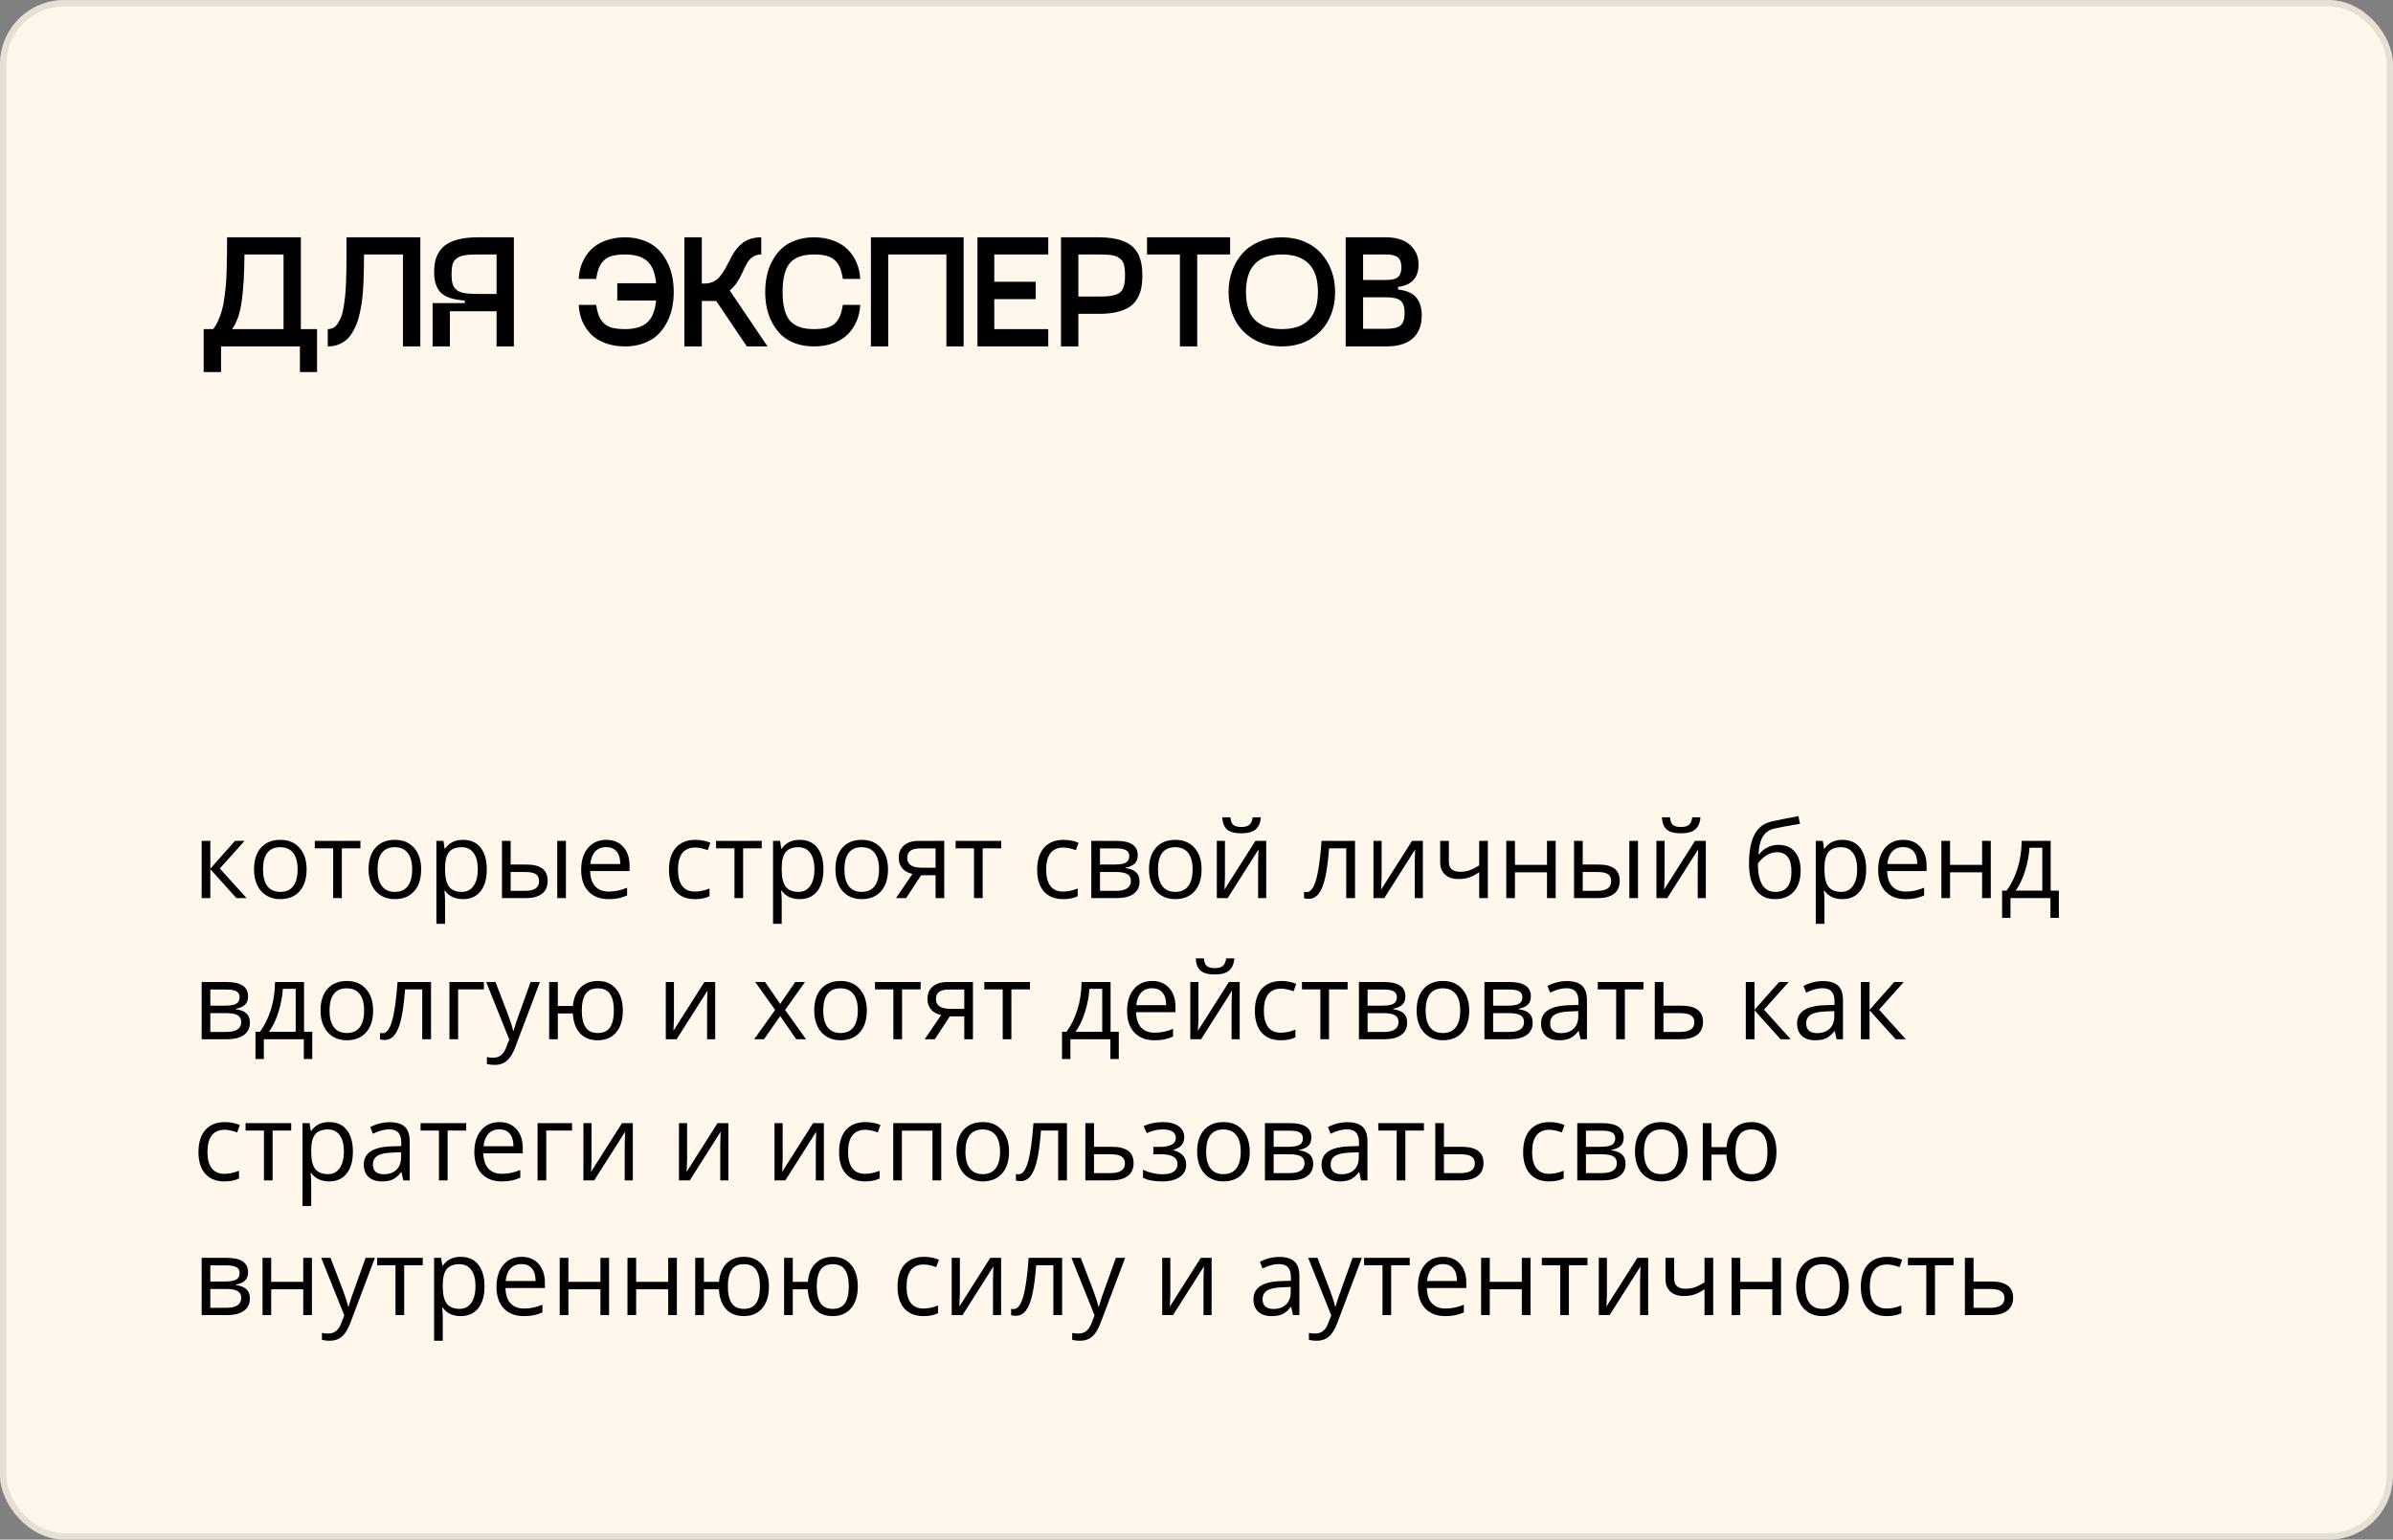 <?xml version="1.0" encoding="UTF-8"?> <svg xmlns="http://www.w3.org/2000/svg" width="373" height="240" viewBox="0 0 373 240" fill="none"><rect x="0" y="0" width="373" height="240" fill="#808080" stroke="none"/><rect width="373" height="240" rx="10" fill="#FFF7EB"></rect><rect x="0.5" y="0.5" width="372" height="239" rx="9.5" stroke="black" stroke-opacity="0.1"></rect><path d="M36.633 131.081H38.114L34.264 135.386L38.431 140H36.852L32.783 135.483V140H31.432V131.081H32.783V135.418L36.633 131.081ZM47.79 135.532C47.79 136.986 47.423 138.123 46.691 138.942C45.959 139.756 44.947 140.163 43.656 140.163C42.858 140.163 42.15 139.976 41.532 139.601C40.913 139.227 40.436 138.69 40.099 137.99C39.763 137.29 39.595 136.471 39.595 135.532C39.595 134.078 39.958 132.947 40.685 132.139C41.412 131.325 42.421 130.918 43.713 130.918C44.96 130.918 45.95 131.333 46.683 132.163C47.421 132.993 47.79 134.116 47.79 135.532ZM40.995 135.532C40.995 136.672 41.222 137.54 41.678 138.136C42.134 138.733 42.804 139.032 43.688 139.032C44.572 139.032 45.242 138.736 45.698 138.145C46.159 137.548 46.39 136.677 46.39 135.532C46.39 134.398 46.159 133.538 45.698 132.952C45.242 132.361 44.567 132.065 43.672 132.065C42.788 132.065 42.12 132.356 41.67 132.936C41.22 133.517 40.995 134.382 40.995 135.532ZM56.18 132.236H53.283V140H51.932V132.236H49.067V131.081H56.18V132.236ZM65.644 135.532C65.644 136.986 65.278 138.123 64.546 138.942C63.813 139.756 62.802 140.163 61.51 140.163C60.713 140.163 60.005 139.976 59.386 139.601C58.768 139.227 58.291 138.69 57.954 137.99C57.618 137.29 57.45 136.471 57.45 135.532C57.45 134.078 57.813 132.947 58.54 132.139C59.267 131.325 60.276 130.918 61.567 130.918C62.815 130.918 63.805 131.333 64.538 132.163C65.276 132.993 65.644 134.116 65.644 135.532ZM58.849 135.532C58.849 136.672 59.077 137.54 59.533 138.136C59.989 138.733 60.659 139.032 61.543 139.032C62.427 139.032 63.097 138.736 63.553 138.145C64.014 137.548 64.245 136.677 64.245 135.532C64.245 134.398 64.014 133.538 63.553 132.952C63.097 132.361 62.422 132.065 61.527 132.065C60.642 132.065 59.975 132.356 59.525 132.936C59.074 133.517 58.849 134.382 58.849 135.532ZM72.171 140.163C71.591 140.163 71.059 140.057 70.576 139.845C70.099 139.628 69.697 139.297 69.372 138.853H69.274C69.339 139.373 69.372 139.867 69.372 140.334V144.004H68.021V131.081H69.12L69.307 132.301H69.372C69.719 131.813 70.123 131.461 70.584 131.243C71.046 131.026 71.574 130.918 72.171 130.918C73.354 130.918 74.265 131.322 74.906 132.131C75.551 132.939 75.874 134.073 75.874 135.532C75.874 136.997 75.546 138.136 74.889 138.95C74.238 139.759 73.332 140.163 72.171 140.163ZM71.976 132.065C71.064 132.065 70.405 132.318 69.998 132.822C69.591 133.327 69.383 134.13 69.372 135.231V135.532C69.372 136.785 69.581 137.683 69.998 138.226C70.416 138.763 71.086 139.032 72.008 139.032C72.779 139.032 73.381 138.72 73.815 138.096C74.255 137.472 74.474 136.612 74.474 135.516C74.474 134.404 74.255 133.552 73.815 132.961C73.381 132.364 72.768 132.065 71.976 132.065ZM79.593 134.767H82.026C83.16 134.767 83.999 134.979 84.541 135.402C85.089 135.82 85.363 136.446 85.363 137.282C85.363 138.177 85.073 138.855 84.492 139.316C83.917 139.772 83.068 140 81.945 140H78.242V131.081H79.593V134.767ZM88.211 140H86.86V131.081H88.211V140ZM79.593 135.931V138.869H81.88C83.312 138.869 84.028 138.367 84.028 137.363C84.028 136.864 83.863 136.501 83.532 136.273C83.201 136.045 82.637 135.931 81.839 135.931H79.593ZM94.852 140.163C93.534 140.163 92.492 139.761 91.727 138.958C90.967 138.155 90.588 137.04 90.588 135.614C90.588 134.176 90.94 133.034 91.645 132.188C92.356 131.341 93.308 130.918 94.502 130.918C95.62 130.918 96.504 131.287 97.155 132.025C97.806 132.757 98.132 133.726 98.132 134.93V135.785H91.987C92.014 136.832 92.278 137.626 92.777 138.169C93.281 138.711 93.989 138.983 94.901 138.983C95.861 138.983 96.81 138.782 97.749 138.381V139.585C97.272 139.791 96.819 139.938 96.39 140.024C95.967 140.117 95.454 140.163 94.852 140.163ZM94.486 132.049C93.769 132.049 93.197 132.282 92.769 132.749C92.345 133.216 92.096 133.861 92.02 134.686H96.683C96.683 133.834 96.493 133.183 96.113 132.733C95.734 132.277 95.191 132.049 94.486 132.049ZM108.337 140.163C107.045 140.163 106.044 139.767 105.334 138.975C104.628 138.177 104.276 137.051 104.276 135.597C104.276 134.105 104.634 132.952 105.35 132.139C106.071 131.325 107.097 130.918 108.426 130.918C108.855 130.918 109.283 130.964 109.712 131.056C110.141 131.149 110.477 131.257 110.721 131.382L110.306 132.529C110.008 132.41 109.682 132.312 109.329 132.236C108.977 132.155 108.665 132.114 108.394 132.114C106.581 132.114 105.675 133.27 105.675 135.581C105.675 136.677 105.895 137.518 106.335 138.104C106.78 138.69 107.436 138.983 108.304 138.983C109.047 138.983 109.81 138.823 110.591 138.503V139.699C109.994 140.008 109.243 140.163 108.337 140.163ZM118.729 132.236H115.832V140H114.481V132.236H111.616V131.081H118.729V132.236ZM124.645 140.163C124.065 140.163 123.533 140.057 123.05 139.845C122.573 139.628 122.171 139.297 121.846 138.853H121.748C121.813 139.373 121.846 139.867 121.846 140.334V144.004H120.495V131.081H121.593L121.781 132.301H121.846C122.193 131.813 122.597 131.461 123.058 131.243C123.519 131.026 124.048 130.918 124.645 130.918C125.828 130.918 126.739 131.322 127.38 132.131C128.025 132.939 128.348 134.073 128.348 135.532C128.348 136.997 128.02 138.136 127.363 138.95C126.712 139.759 125.806 140.163 124.645 140.163ZM124.45 132.065C123.538 132.065 122.879 132.318 122.472 132.822C122.065 133.327 121.857 134.13 121.846 135.231V135.532C121.846 136.785 122.055 137.683 122.472 138.226C122.89 138.763 123.56 139.032 124.482 139.032C125.253 139.032 125.855 138.72 126.289 138.096C126.729 137.472 126.948 136.612 126.948 135.516C126.948 134.404 126.729 133.552 126.289 132.961C125.855 132.364 125.242 132.065 124.45 132.065ZM138.415 135.532C138.415 136.986 138.048 138.123 137.316 138.942C136.584 139.756 135.572 140.163 134.281 140.163C133.483 140.163 132.775 139.976 132.157 139.601C131.538 139.227 131.061 138.69 130.724 137.99C130.388 137.29 130.22 136.471 130.22 135.532C130.22 134.078 130.583 132.947 131.31 132.139C132.037 131.325 133.046 130.918 134.338 130.918C135.585 130.918 136.576 131.333 137.308 132.163C138.046 132.993 138.415 134.116 138.415 135.532ZM131.619 135.532C131.619 136.672 131.847 137.54 132.303 138.136C132.759 138.733 133.429 139.032 134.313 139.032C135.197 139.032 135.868 138.736 136.323 138.145C136.784 137.548 137.015 136.677 137.015 135.532C137.015 134.398 136.784 133.538 136.323 132.952C135.868 132.361 135.192 132.065 134.297 132.065C133.413 132.065 132.745 132.356 132.295 132.936C131.845 133.517 131.619 134.382 131.619 135.532ZM141.239 140H139.66L142.223 136.232C141.534 136.08 141.005 135.787 140.636 135.353C140.273 134.914 140.091 134.363 140.091 133.701C140.091 132.887 140.365 132.247 140.913 131.781C141.461 131.314 142.226 131.081 143.208 131.081H147.179V140H145.828V136.436H143.574L141.239 140ZM141.41 133.717C141.41 134.748 142.158 135.264 143.656 135.264H145.828V132.253H143.379C142.066 132.253 141.41 132.741 141.41 133.717ZM156.066 132.236H153.169V140H151.818V132.236H148.953V131.081H156.066V132.236ZM165.726 140.163C164.435 140.163 163.434 139.767 162.723 138.975C162.018 138.177 161.665 137.051 161.665 135.597C161.665 134.105 162.023 132.952 162.739 132.139C163.461 131.325 164.486 130.918 165.815 130.918C166.244 130.918 166.673 130.964 167.101 131.056C167.53 131.149 167.866 131.257 168.11 131.382L167.695 132.529C167.397 132.41 167.071 132.312 166.719 132.236C166.366 132.155 166.054 132.114 165.783 132.114C163.971 132.114 163.065 133.27 163.065 135.581C163.065 136.677 163.284 137.518 163.724 138.104C164.169 138.69 164.825 138.983 165.693 138.983C166.437 138.983 167.199 138.823 167.98 138.503V139.699C167.383 140.008 166.632 140.163 165.726 140.163ZM177.339 133.319C177.339 133.899 177.171 134.341 176.834 134.645C176.503 134.944 176.037 135.144 175.435 135.247V135.321C176.194 135.424 176.748 135.646 177.095 135.988C177.447 136.33 177.624 136.802 177.624 137.404C177.624 138.234 177.317 138.874 176.704 139.325C176.096 139.775 175.207 140 174.035 140H170.104V131.081H174.019C176.232 131.081 177.339 131.827 177.339 133.319ZM176.273 137.314C176.273 136.832 176.088 136.482 175.719 136.265C175.356 136.042 174.751 135.931 173.905 135.931H171.455V138.869H173.937C175.494 138.869 176.273 138.351 176.273 137.314ZM176.021 133.449C176.021 133.015 175.852 132.708 175.516 132.529C175.185 132.345 174.68 132.253 174.002 132.253H171.455V134.767H173.742C174.577 134.767 175.166 134.664 175.508 134.458C175.85 134.252 176.021 133.915 176.021 133.449ZM187.292 135.532C187.292 136.986 186.925 138.123 186.193 138.942C185.461 139.756 184.449 140.163 183.158 140.163C182.36 140.163 181.652 139.976 181.034 139.601C180.415 139.227 179.938 138.69 179.601 137.99C179.265 137.29 179.097 136.471 179.097 135.532C179.097 134.078 179.46 132.947 180.187 132.139C180.914 131.325 181.923 130.918 183.215 130.918C184.462 130.918 185.452 131.333 186.185 132.163C186.923 132.993 187.292 134.116 187.292 135.532ZM180.496 135.532C180.496 136.672 180.724 137.54 181.18 138.136C181.636 138.733 182.306 139.032 183.19 139.032C184.074 139.032 184.744 138.736 185.2 138.145C185.661 137.548 185.892 136.677 185.892 135.532C185.892 134.398 185.661 133.538 185.2 132.952C184.744 132.361 184.069 132.065 183.174 132.065C182.289 132.065 181.622 132.356 181.172 132.936C180.722 133.517 180.496 134.382 180.496 135.532ZM190.937 131.081V136.737L190.881 138.218L190.856 138.682L195.682 131.081H197.367V140H196.105V134.548L196.13 133.473L196.17 132.415L191.353 140H189.668V131.081H190.937ZM193.485 129.901C192.481 129.901 191.749 129.708 191.287 129.323C190.826 128.932 190.569 128.292 190.514 127.402H191.784C191.833 127.967 191.979 128.36 192.223 128.582C192.473 128.805 192.904 128.916 193.517 128.916C194.076 128.916 194.488 128.797 194.754 128.558C195.025 128.319 195.191 127.934 195.251 127.402H196.528C196.463 128.26 196.189 128.892 195.706 129.299C195.224 129.7 194.483 129.901 193.485 129.901ZM211.209 140H209.842V132.236H207.165C207.018 134.168 206.815 135.7 206.554 136.834C206.294 137.968 205.955 138.798 205.537 139.325C205.125 139.851 204.599 140.114 203.958 140.114C203.665 140.114 203.432 140.081 203.258 140.016V139.015C203.378 139.048 203.513 139.064 203.665 139.064C204.289 139.064 204.786 138.405 205.155 137.087C205.524 135.768 205.803 133.766 205.993 131.081H211.209V140ZM215.352 131.081V136.737L215.295 138.218L215.27 138.682L220.096 131.081H221.781V140H220.519V134.548L220.544 133.473L220.584 132.415L215.767 140H214.082V131.081H215.352ZM225.833 131.081V134.336C225.833 135.378 226.427 135.898 227.616 135.898C228.109 135.898 228.581 135.822 229.032 135.671C229.482 135.519 229.992 135.261 230.562 134.897V131.081H231.912V140H230.562V135.964C229.992 136.354 229.463 136.631 228.975 136.794C228.492 136.951 227.944 137.03 227.331 137.03C226.441 137.03 225.744 136.796 225.239 136.33C224.735 135.863 224.482 135.231 224.482 134.434V131.081H225.833ZM236.136 131.081V134.816H241.133V131.081H242.484V140H241.133V135.98H236.136V140H234.785V131.081H236.136ZM246.699 134.767H249.132C250.266 134.767 251.105 134.979 251.647 135.402C252.195 135.82 252.469 136.446 252.469 137.282C252.469 138.177 252.179 138.855 251.598 139.316C251.023 139.772 250.174 140 249.051 140H245.348V131.081H246.699V134.767ZM255.317 140H253.966V131.081H255.317V140ZM246.699 135.931V138.869H248.986C250.418 138.869 251.134 138.367 251.134 137.363C251.134 136.864 250.969 136.501 250.638 136.273C250.307 136.045 249.743 135.931 248.945 135.931H246.699ZM259.46 131.081V136.737L259.403 138.218L259.378 138.682L264.204 131.081H265.889V140H264.627V134.548L264.652 133.473L264.692 132.415L259.875 140H258.19V131.081H259.46ZM262.007 129.901C261.003 129.901 260.271 129.708 259.81 129.323C259.348 128.932 259.091 128.292 259.036 127.402H260.306C260.355 127.967 260.501 128.36 260.745 128.582C260.995 128.805 261.426 128.916 262.039 128.916C262.598 128.916 263.011 128.797 263.276 128.558C263.548 128.319 263.713 127.934 263.773 127.402H265.05C264.985 128.26 264.711 128.892 264.229 129.299C263.746 129.7 263.005 129.901 262.007 129.901ZM272.619 134.653C272.619 132.7 272.906 131.178 273.481 130.088C274.057 128.992 274.968 128.308 276.216 128.037C277.767 127.706 279.135 127.438 280.317 127.231L280.57 128.42C278.687 128.734 277.342 128.984 276.533 129.168C275.747 129.347 275.155 129.771 274.759 130.438C274.368 131.105 274.154 132.014 274.116 133.164H274.214C274.55 132.708 274.984 132.35 275.516 132.09C276.048 131.829 276.604 131.699 277.184 131.699C278.28 131.699 279.135 132.055 279.748 132.765C280.361 133.476 280.667 134.461 280.667 135.719C280.667 137.114 280.312 138.204 279.601 138.991C278.891 139.772 277.9 140.163 276.631 140.163C275.378 140.163 274.396 139.683 273.685 138.722C272.974 137.762 272.619 136.406 272.619 134.653ZM276.753 139.032C278.408 139.032 279.235 137.976 279.235 135.866C279.235 133.853 278.484 132.847 276.981 132.847C276.568 132.847 276.17 132.933 275.784 133.107C275.405 133.275 275.055 133.5 274.735 133.783C274.42 134.065 274.176 134.355 274.002 134.653C274.002 136.08 274.227 137.168 274.678 137.917C275.128 138.66 275.82 139.032 276.753 139.032ZM287.178 140.163C286.597 140.163 286.066 140.057 285.583 139.845C285.105 139.628 284.704 139.297 284.378 138.853H284.281C284.346 139.373 284.378 139.867 284.378 140.334V144.004H283.027V131.081H284.126L284.313 132.301H284.378C284.725 131.813 285.13 131.461 285.591 131.243C286.052 131.026 286.581 130.918 287.178 130.918C288.36 130.918 289.272 131.322 289.912 132.131C290.558 132.939 290.881 134.073 290.881 135.532C290.881 136.997 290.552 138.136 289.896 138.95C289.245 139.759 288.339 140.163 287.178 140.163ZM286.982 132.065C286.071 132.065 285.412 132.318 285.005 132.822C284.598 133.327 284.389 134.13 284.378 135.231V135.532C284.378 136.785 284.587 137.683 285.005 138.226C285.423 138.763 286.093 139.032 287.015 139.032C287.785 139.032 288.388 138.72 288.822 138.096C289.261 137.472 289.481 136.612 289.481 135.516C289.481 134.404 289.261 133.552 288.822 132.961C288.388 132.364 287.775 132.065 286.982 132.065ZM297.017 140.163C295.698 140.163 294.657 139.761 293.892 138.958C293.132 138.155 292.752 137.04 292.752 135.614C292.752 134.176 293.105 133.034 293.81 132.188C294.521 131.341 295.473 130.918 296.667 130.918C297.784 130.918 298.669 131.287 299.32 132.025C299.971 132.757 300.296 133.726 300.296 134.93V135.785H294.152C294.179 136.832 294.442 137.626 294.941 138.169C295.446 138.711 296.154 138.983 297.065 138.983C298.026 138.983 298.975 138.782 299.914 138.381V139.585C299.436 139.791 298.983 139.938 298.555 140.024C298.132 140.117 297.619 140.163 297.017 140.163ZM296.65 132.049C295.934 132.049 295.362 132.282 294.933 132.749C294.51 133.216 294.261 133.861 294.185 134.686H298.848C298.848 133.834 298.658 133.183 298.278 132.733C297.898 132.277 297.356 132.049 296.65 132.049ZM303.958 131.081V134.816H308.955V131.081H310.306V140H308.955V135.98H303.958V140H302.607V131.081H303.958ZM320.918 143.084H319.608V140H313.374V143.084H312.072V138.836H312.772C313.499 137.849 314.068 136.691 314.481 135.361C314.893 134.032 315.107 132.605 315.124 131.081H319.64V138.836H320.918V143.084ZM318.338 138.836V132.147H316.336C316.266 133.351 316.032 134.572 315.636 135.809C315.246 137.04 314.757 138.05 314.172 138.836H318.338ZM38.667 155.319C38.667 155.899 38.499 156.341 38.162 156.645C37.831 156.944 37.365 157.144 36.763 157.247V157.321C37.522 157.424 38.076 157.646 38.423 157.988C38.776 158.33 38.952 158.802 38.952 159.404C38.952 160.234 38.645 160.874 38.032 161.325C37.425 161.775 36.535 162 35.363 162H31.432V153.081H35.347C37.56 153.081 38.667 153.827 38.667 155.319ZM37.601 159.314C37.601 158.832 37.416 158.482 37.047 158.265C36.684 158.042 36.079 157.931 35.233 157.931H32.783V160.869H35.265C36.822 160.869 37.601 160.351 37.601 159.314ZM37.349 155.449C37.349 155.015 37.18 154.708 36.844 154.529C36.513 154.345 36.009 154.253 35.33 154.253H32.783V156.767H35.07C35.906 156.767 36.494 156.664 36.836 156.458C37.178 156.252 37.349 155.915 37.349 155.449ZM48.669 165.084H47.358V162H41.125V165.084H39.823V160.836H40.523C41.249 159.849 41.819 158.691 42.231 157.361C42.644 156.032 42.858 154.605 42.874 153.081H47.391V160.836H48.669V165.084ZM46.089 160.836V154.147H44.087C44.016 155.351 43.783 156.572 43.387 157.809C42.996 159.04 42.508 160.05 41.922 160.836H46.089ZM58.158 157.532C58.158 158.986 57.791 160.123 57.059 160.942C56.327 161.756 55.315 162.163 54.023 162.163C53.226 162.163 52.518 161.976 51.899 161.601C51.281 161.227 50.803 160.69 50.467 159.99C50.131 159.29 49.963 158.471 49.963 157.532C49.963 156.078 50.326 154.947 51.053 154.139C51.78 153.325 52.789 152.918 54.08 152.918C55.328 152.918 56.318 153.333 57.051 154.163C57.789 154.993 58.158 156.116 58.158 157.532ZM51.362 157.532C51.362 158.672 51.59 159.54 52.046 160.136C52.502 160.733 53.172 161.032 54.056 161.032C54.94 161.032 55.61 160.736 56.066 160.145C56.527 159.548 56.758 158.677 56.758 157.532C56.758 156.398 56.527 155.538 56.066 154.952C55.61 154.361 54.935 154.065 54.04 154.065C53.155 154.065 52.488 154.356 52.038 154.936C51.587 155.517 51.362 156.382 51.362 157.532ZM67.183 162H65.815V154.236H63.138C62.992 156.168 62.788 157.7 62.528 158.834C62.267 159.968 61.928 160.798 61.51 161.325C61.098 161.851 60.572 162.114 59.932 162.114C59.639 162.114 59.405 162.081 59.232 162.016V161.015C59.351 161.048 59.487 161.064 59.639 161.064C60.263 161.064 60.759 160.405 61.128 159.087C61.497 157.768 61.776 155.766 61.966 153.081H67.183V162ZM75.426 154.236H71.406V162H70.055V153.081H75.426V154.236ZM75.784 153.081H77.233L79.186 158.167C79.615 159.328 79.881 160.166 79.984 160.682H80.049C80.119 160.405 80.266 159.933 80.488 159.266C80.716 158.593 81.454 156.531 82.702 153.081H84.15L80.317 163.237C79.938 164.241 79.493 164.951 78.983 165.369C78.478 165.792 77.857 166.004 77.119 166.004C76.707 166.004 76.3 165.958 75.898 165.866V164.783C76.197 164.848 76.531 164.881 76.899 164.881C77.827 164.881 78.489 164.36 78.885 163.318L79.382 162.049L75.784 153.081ZM97.082 157.532C97.082 158.992 96.732 160.128 96.032 160.942C95.338 161.756 94.383 162.163 93.167 162.163C92.012 162.163 91.095 161.802 90.417 161.08C89.739 160.353 89.361 159.32 89.285 157.98H86.95V162H85.599V153.081H86.95V156.816H89.302C89.41 155.579 89.806 154.622 90.49 153.943C91.174 153.26 92.077 152.918 93.2 152.918C94.393 152.918 95.338 153.333 96.032 154.163C96.732 154.988 97.082 156.111 97.082 157.532ZM90.685 157.532C90.685 158.677 90.883 159.548 91.279 160.145C91.675 160.736 92.31 161.032 93.184 161.032C94.041 161.032 94.67 160.744 95.072 160.169C95.478 159.588 95.682 158.71 95.682 157.532C95.682 156.393 95.484 155.53 95.088 154.944C94.692 154.358 94.057 154.065 93.184 154.065C92.31 154.065 91.675 154.358 91.279 154.944C90.883 155.53 90.685 156.393 90.685 157.532ZM105.049 153.081V158.737L104.992 160.218L104.967 160.682L109.793 153.081H111.478V162H110.216V156.548L110.241 155.473L110.282 154.415L105.464 162H103.779V153.081H105.049ZM120.82 157.435L117.72 153.081H119.258L121.61 156.499L123.953 153.081H125.475L122.375 157.435L125.638 162H124.108L121.61 158.387L119.087 162H117.557L120.82 157.435ZM135.111 157.532C135.111 158.986 134.744 160.123 134.012 160.942C133.28 161.756 132.268 162.163 130.977 162.163C130.179 162.163 129.471 161.976 128.853 161.601C128.234 161.227 127.757 160.69 127.42 159.99C127.084 159.29 126.916 158.471 126.916 157.532C126.916 156.078 127.279 154.947 128.006 154.139C128.733 153.325 129.742 152.918 131.034 152.918C132.281 152.918 133.271 153.333 134.004 154.163C134.742 154.993 135.111 156.116 135.111 157.532ZM128.315 157.532C128.315 158.672 128.543 159.54 128.999 160.136C129.455 160.733 130.125 161.032 131.009 161.032C131.893 161.032 132.563 160.736 133.019 160.145C133.48 159.548 133.711 158.677 133.711 157.532C133.711 156.398 133.48 155.538 133.019 154.952C132.563 154.361 131.888 154.065 130.993 154.065C130.109 154.065 129.441 154.356 128.991 154.936C128.541 155.517 128.315 156.382 128.315 157.532ZM143.501 154.236H140.604V162H139.253V154.236H136.388V153.081H143.501V154.236ZM145.715 162H144.136L146.699 158.232C146.01 158.08 145.481 157.787 145.112 157.353C144.749 156.914 144.567 156.363 144.567 155.701C144.567 154.887 144.841 154.247 145.389 153.781C145.937 153.314 146.702 153.081 147.684 153.081H151.655V162H150.304V158.436H148.05L145.715 162ZM145.885 155.717C145.885 156.748 146.634 157.264 148.132 157.264H150.304V154.253H147.855C146.542 154.253 145.885 154.741 145.885 155.717ZM160.542 154.236H157.645V162H156.294V154.236H153.429V153.081H160.542V154.236ZM174.385 165.084H173.075V162H166.841V165.084H165.539V160.836H166.239C166.966 159.849 167.535 158.691 167.948 157.361C168.36 156.032 168.574 154.605 168.59 153.081H173.107V160.836H174.385V165.084ZM171.805 160.836V154.147H169.803C169.733 155.351 169.499 156.572 169.103 157.809C168.713 159.04 168.224 160.05 167.638 160.836H171.805ZM179.943 162.163C178.625 162.163 177.583 161.761 176.818 160.958C176.058 160.155 175.679 159.04 175.679 157.614C175.679 156.176 176.031 155.034 176.737 154.188C177.447 153.341 178.4 152.918 179.593 152.918C180.711 152.918 181.595 153.287 182.246 154.025C182.897 154.757 183.223 155.726 183.223 156.93V157.785H177.078C177.106 158.832 177.369 159.626 177.868 160.169C178.372 160.711 179.08 160.983 179.992 160.983C180.952 160.983 181.902 160.782 182.84 160.381V161.585C182.363 161.791 181.91 161.938 181.481 162.024C181.058 162.117 180.545 162.163 179.943 162.163ZM179.577 154.049C178.861 154.049 178.288 154.282 177.86 154.749C177.437 155.216 177.187 155.861 177.111 156.686H181.774C181.774 155.834 181.584 155.183 181.204 154.733C180.825 154.277 180.282 154.049 179.577 154.049ZM186.803 153.081V158.737L186.746 160.218L186.722 160.682L191.548 153.081H193.232V162H191.971V156.548L191.995 155.473L192.036 154.415L187.218 162H185.534V153.081H186.803ZM189.351 151.901C188.347 151.901 187.614 151.708 187.153 151.323C186.692 150.932 186.434 150.292 186.38 149.402H187.65C187.699 149.967 187.845 150.36 188.089 150.582C188.339 150.805 188.77 150.916 189.383 150.916C189.942 150.916 190.354 150.797 190.62 150.558C190.891 150.319 191.057 149.934 191.117 149.402H192.394C192.329 150.26 192.055 150.892 191.572 151.299C191.089 151.7 190.349 151.901 189.351 151.901ZM199.661 162.163C198.37 162.163 197.369 161.767 196.659 160.975C195.953 160.177 195.601 159.051 195.601 157.597C195.601 156.105 195.959 154.952 196.675 154.139C197.396 153.325 198.422 152.918 199.751 152.918C200.18 152.918 200.608 152.964 201.037 153.056C201.465 153.149 201.802 153.257 202.046 153.382L201.631 154.529C201.332 154.41 201.007 154.312 200.654 154.236C200.302 154.155 199.99 154.114 199.718 154.114C197.906 154.114 197 155.27 197 157.581C197 158.677 197.22 159.518 197.659 160.104C198.104 160.69 198.761 160.983 199.629 160.983C200.372 160.983 201.134 160.823 201.916 160.503V161.699C201.319 162.008 200.567 162.163 199.661 162.163ZM210.054 154.236H207.157V162H205.806V154.236H202.941V153.081H210.054V154.236ZM219.054 155.319C219.054 155.899 218.886 156.341 218.55 156.645C218.219 156.944 217.752 157.144 217.15 157.247V157.321C217.91 157.424 218.463 157.646 218.81 157.988C219.163 158.33 219.339 158.802 219.339 159.404C219.339 160.234 219.033 160.874 218.42 161.325C217.812 161.775 216.922 162 215.75 162H211.82V153.081H215.734C217.948 153.081 219.054 153.827 219.054 155.319ZM217.988 159.314C217.988 158.832 217.804 158.482 217.435 158.265C217.071 158.042 216.466 157.931 215.62 157.931H213.171V160.869H215.653C217.21 160.869 217.988 160.351 217.988 159.314ZM217.736 155.449C217.736 155.015 217.568 154.708 217.231 154.529C216.9 154.345 216.396 154.253 215.718 154.253H213.171V156.767H215.457C216.293 156.767 216.881 156.664 217.223 156.458C217.565 156.252 217.736 155.915 217.736 155.449ZM229.007 157.532C229.007 158.986 228.641 160.123 227.909 160.942C227.176 161.756 226.164 162.163 224.873 162.163C224.076 162.163 223.368 161.976 222.749 161.601C222.131 161.227 221.653 160.69 221.317 159.99C220.98 159.29 220.812 158.471 220.812 157.532C220.812 156.078 221.176 154.947 221.903 154.139C222.63 153.325 223.639 152.918 224.93 152.918C226.178 152.918 227.168 153.333 227.9 154.163C228.638 154.993 229.007 156.116 229.007 157.532ZM222.212 157.532C222.212 158.672 222.44 159.54 222.896 160.136C223.351 160.733 224.021 161.032 224.906 161.032C225.79 161.032 226.46 160.736 226.916 160.145C227.377 159.548 227.607 158.677 227.607 157.532C227.607 156.398 227.377 155.538 226.916 154.952C226.46 154.361 225.784 154.065 224.889 154.065C224.005 154.065 223.338 154.356 222.887 154.936C222.437 155.517 222.212 156.382 222.212 157.532ZM238.618 155.319C238.618 155.899 238.45 156.341 238.114 156.645C237.783 156.944 237.316 157.144 236.714 157.247V157.321C237.473 157.424 238.027 157.646 238.374 157.988C238.727 158.33 238.903 158.802 238.903 159.404C238.903 160.234 238.596 160.874 237.983 161.325C237.376 161.775 236.486 162 235.314 162H231.383V153.081H235.298C237.511 153.081 238.618 153.827 238.618 155.319ZM237.552 159.314C237.552 158.832 237.368 158.482 236.999 158.265C236.635 158.042 236.03 157.931 235.184 157.931H232.734V160.869H235.216C236.774 160.869 237.552 160.351 237.552 159.314ZM237.3 155.449C237.3 155.015 237.132 154.708 236.795 154.529C236.464 154.345 235.96 154.253 235.282 154.253H232.734V156.767H235.021C235.857 156.767 236.445 156.664 236.787 156.458C237.129 156.252 237.3 155.915 237.3 155.449ZM246.357 162L246.089 160.73H246.024C245.579 161.289 245.134 161.669 244.689 161.87C244.25 162.065 243.699 162.163 243.037 162.163C242.153 162.163 241.458 161.935 240.954 161.479C240.455 161.023 240.205 160.375 240.205 159.534C240.205 157.733 241.645 156.789 244.526 156.702L246.04 156.653V156.1C246.04 155.4 245.888 154.885 245.584 154.554C245.286 154.217 244.806 154.049 244.144 154.049C243.401 154.049 242.56 154.277 241.621 154.733L241.206 153.699C241.645 153.461 242.126 153.273 242.646 153.138C243.173 153.002 243.699 152.934 244.225 152.934C245.289 152.934 246.075 153.17 246.585 153.642C247.101 154.114 247.358 154.871 247.358 155.913V162H246.357ZM243.306 161.048C244.147 161.048 244.806 160.817 245.283 160.356C245.766 159.895 246.007 159.249 246.007 158.419V157.614L244.657 157.671C243.582 157.709 242.807 157.877 242.329 158.175C241.857 158.468 241.621 158.927 241.621 159.55C241.621 160.039 241.768 160.41 242.061 160.665C242.359 160.92 242.774 161.048 243.306 161.048ZM256.164 154.236H253.267V162H251.916V154.236H249.051V153.081H256.164V154.236ZM259.281 156.767H262.031C264.31 156.767 265.449 157.605 265.449 159.282C265.449 160.161 265.151 160.834 264.554 161.3C263.963 161.767 263.095 162 261.95 162H257.93V153.081H259.281V156.767ZM259.281 157.931V160.869H261.885C262.601 160.869 263.149 160.744 263.529 160.494C263.908 160.245 264.098 159.868 264.098 159.363C264.098 158.87 263.922 158.509 263.569 158.281C263.222 158.048 262.647 157.931 261.844 157.931H259.281ZM277.323 153.081H278.804L274.954 157.386L279.121 162H277.542L273.473 157.483V162H272.122V153.081H273.473V157.418L277.323 153.081ZM286.266 162L285.998 160.73H285.933C285.488 161.289 285.043 161.669 284.598 161.87C284.159 162.065 283.608 162.163 282.946 162.163C282.062 162.163 281.367 161.935 280.863 161.479C280.363 161.023 280.114 160.375 280.114 159.534C280.114 157.733 281.554 156.789 284.435 156.702L285.949 156.653V156.1C285.949 155.4 285.797 154.885 285.493 154.554C285.195 154.217 284.715 154.049 284.053 154.049C283.309 154.049 282.469 154.277 281.53 154.733L281.115 153.699C281.554 153.461 282.035 153.273 282.555 153.138C283.082 153.002 283.608 152.934 284.134 152.934C285.197 152.934 285.984 153.17 286.494 153.642C287.01 154.114 287.267 154.871 287.267 155.913V162H286.266ZM283.215 161.048C284.055 161.048 284.715 160.817 285.192 160.356C285.675 159.895 285.916 159.249 285.916 158.419V157.614L284.565 157.671C283.491 157.709 282.715 157.877 282.238 158.175C281.766 158.468 281.53 158.927 281.53 159.55C281.53 160.039 281.676 160.41 281.969 160.665C282.268 160.92 282.683 161.048 283.215 161.048ZM295.259 153.081H296.74L292.891 157.386L297.057 162H295.478L291.409 157.483V162H290.059V153.081H291.409V157.418L295.259 153.081ZM34.997 184.163C33.706 184.163 32.705 183.767 31.994 182.975C31.288 182.177 30.936 181.051 30.936 179.597C30.936 178.105 31.294 176.952 32.01 176.139C32.732 175.325 33.757 174.918 35.086 174.918C35.515 174.918 35.944 174.964 36.372 175.056C36.801 175.149 37.137 175.257 37.381 175.382L36.966 176.529C36.668 176.41 36.342 176.312 35.99 176.236C35.637 176.155 35.325 176.114 35.054 176.114C33.242 176.114 32.336 177.27 32.336 179.581C32.336 180.677 32.555 181.518 32.995 182.104C33.44 182.69 34.096 182.983 34.964 182.983C35.708 182.983 36.47 182.823 37.251 182.503V183.699C36.654 184.008 35.903 184.163 34.997 184.163ZM45.389 176.236H42.492V184H41.141V176.236H38.276V175.081H45.389V176.236ZM51.305 184.163C50.725 184.163 50.193 184.057 49.71 183.845C49.233 183.628 48.831 183.297 48.506 182.853H48.408C48.473 183.373 48.506 183.867 48.506 184.334V188.004H47.155V175.081H48.254L48.441 176.301H48.506C48.853 175.813 49.257 175.461 49.718 175.243C50.18 175.026 50.709 174.918 51.305 174.918C52.488 174.918 53.4 175.322 54.04 176.131C54.685 176.939 55.008 178.073 55.008 179.532C55.008 180.997 54.68 182.136 54.023 182.95C53.372 183.759 52.466 184.163 51.305 184.163ZM51.11 176.065C50.199 176.065 49.539 176.318 49.133 176.822C48.726 177.327 48.517 178.13 48.506 179.231V179.532C48.506 180.785 48.715 181.683 49.133 182.226C49.55 182.763 50.22 183.032 51.143 183.032C51.913 183.032 52.515 182.72 52.949 182.096C53.389 181.472 53.608 180.612 53.608 179.516C53.608 178.404 53.389 177.552 52.949 176.961C52.515 176.364 51.902 176.065 51.11 176.065ZM62.861 184L62.593 182.73H62.528C62.083 183.289 61.638 183.669 61.193 183.87C60.754 184.065 60.203 184.163 59.541 184.163C58.657 184.163 57.962 183.935 57.458 183.479C56.959 183.023 56.709 182.375 56.709 181.534C56.709 179.733 58.149 178.789 61.03 178.702L62.544 178.653V178.1C62.544 177.4 62.392 176.885 62.088 176.554C61.79 176.217 61.31 176.049 60.648 176.049C59.904 176.049 59.064 176.277 58.125 176.733L57.71 175.699C58.149 175.461 58.63 175.273 59.15 175.138C59.677 175.002 60.203 174.934 60.729 174.934C61.792 174.934 62.579 175.17 63.089 175.642C63.605 176.114 63.862 176.871 63.862 177.913V184H62.861ZM59.81 183.048C60.651 183.048 61.31 182.817 61.787 182.356C62.27 181.895 62.511 181.249 62.511 180.419V179.614L61.16 179.671C60.086 179.709 59.31 179.877 58.833 180.175C58.361 180.468 58.125 180.927 58.125 181.55C58.125 182.039 58.272 182.41 58.565 182.665C58.863 182.92 59.278 183.048 59.81 183.048ZM72.668 176.236H69.77V184H68.42V176.236H65.555V175.081H72.668V176.236ZM78.201 184.163C76.883 184.163 75.841 183.761 75.076 182.958C74.317 182.155 73.937 181.04 73.937 179.614C73.937 178.176 74.29 177.034 74.995 176.188C75.706 175.341 76.658 174.918 77.852 174.918C78.969 174.918 79.853 175.287 80.505 176.025C81.156 176.757 81.481 177.726 81.481 178.93V179.785H75.337C75.364 180.832 75.627 181.626 76.126 182.169C76.631 182.711 77.339 182.983 78.25 182.983C79.211 182.983 80.16 182.782 81.099 182.381V183.585C80.621 183.791 80.168 183.938 79.74 184.024C79.316 184.117 78.804 184.163 78.201 184.163ZM77.835 176.049C77.119 176.049 76.547 176.282 76.118 176.749C75.695 177.216 75.445 177.861 75.37 178.686H80.033C80.033 177.834 79.843 177.183 79.463 176.733C79.083 176.277 78.541 176.049 77.835 176.049ZM89.163 176.236H85.143V184H83.792V175.081H89.163V176.236ZM92.207 175.081V180.737L92.15 182.218L92.126 182.682L96.951 175.081H98.636V184H97.375V178.548L97.399 177.473L97.44 176.415L92.622 184H90.938V175.081H92.207ZM107.1 175.081V180.737L107.043 182.218L107.018 182.682L111.844 175.081H113.529V184H112.267V178.548L112.292 177.473L112.332 176.415L107.515 184H105.83V175.081H107.1ZM121.992 175.081V180.737L121.935 182.218L121.911 182.682L126.737 175.081H128.421V184H127.16V178.548L127.184 177.473L127.225 176.415L122.407 184H120.723V175.081H121.992ZM134.85 184.163C133.559 184.163 132.558 183.767 131.847 182.975C131.142 182.177 130.789 181.051 130.789 179.597C130.789 178.105 131.147 176.952 131.864 176.139C132.585 175.325 133.611 174.918 134.94 174.918C135.368 174.918 135.797 174.964 136.226 175.056C136.654 175.149 136.991 175.257 137.235 175.382L136.82 176.529C136.521 176.41 136.196 176.312 135.843 176.236C135.49 176.155 135.178 176.114 134.907 176.114C133.095 176.114 132.189 177.27 132.189 179.581C132.189 180.677 132.409 181.518 132.848 182.104C133.293 182.69 133.95 182.983 134.818 182.983C135.561 182.983 136.323 182.823 137.104 182.503V183.699C136.508 184.008 135.756 184.163 134.85 184.163ZM140.579 184H139.229V175.081H146.715V184H145.348V176.253H140.579V184ZM157.279 179.532C157.279 180.986 156.912 182.123 156.18 182.942C155.448 183.756 154.436 184.163 153.145 184.163C152.347 184.163 151.639 183.976 151.021 183.601C150.402 183.227 149.925 182.69 149.588 181.99C149.252 181.29 149.084 180.471 149.084 179.532C149.084 178.078 149.447 176.947 150.174 176.139C150.901 175.325 151.91 174.918 153.201 174.918C154.449 174.918 155.439 175.333 156.172 176.163C156.91 176.993 157.279 178.116 157.279 179.532ZM150.483 179.532C150.483 180.672 150.711 181.54 151.167 182.136C151.623 182.733 152.293 183.032 153.177 183.032C154.061 183.032 154.731 182.736 155.187 182.145C155.648 181.548 155.879 180.677 155.879 179.532C155.879 178.398 155.648 177.538 155.187 176.952C154.731 176.361 154.056 176.065 153.161 176.065C152.276 176.065 151.609 176.356 151.159 176.936C150.709 177.517 150.483 178.382 150.483 179.532ZM166.304 184H164.937V176.236H162.259C162.113 178.168 161.909 179.7 161.649 180.834C161.388 181.968 161.049 182.798 160.632 183.325C160.219 183.851 159.693 184.114 159.053 184.114C158.76 184.114 158.526 184.081 158.353 184.016V183.015C158.472 183.048 158.608 183.064 158.76 183.064C159.384 183.064 159.88 182.405 160.249 181.087C160.618 179.768 160.897 177.766 161.087 175.081H166.304V184ZM170.527 178.767H173.278C175.557 178.767 176.696 179.605 176.696 181.282C176.696 182.161 176.398 182.834 175.801 183.3C175.209 183.767 174.341 184 173.197 184H169.176V175.081H170.527V178.767ZM170.527 179.931V182.869H173.132C173.848 182.869 174.396 182.744 174.775 182.494C175.155 182.245 175.345 181.868 175.345 181.363C175.345 180.87 175.169 180.509 174.816 180.281C174.469 180.048 173.894 179.931 173.091 179.931H170.527ZM180.741 178.784C182.428 178.784 183.271 178.317 183.271 177.384C183.271 176.505 182.588 176.065 181.221 176.065C180.803 176.065 180.423 176.103 180.081 176.179C179.74 176.255 179.292 176.407 178.739 176.635L178.258 175.536C179.181 175.124 180.187 174.918 181.278 174.918C182.303 174.918 183.111 175.13 183.703 175.553C184.294 175.97 184.59 176.543 184.59 177.27C184.59 178.268 184.034 178.922 182.922 179.231V179.296C183.605 179.497 184.104 179.785 184.419 180.159C184.734 180.528 184.891 180.992 184.891 181.55C184.891 182.375 184.557 183.018 183.89 183.479C183.228 183.935 182.311 184.163 181.139 184.163C179.854 184.163 178.861 183.97 178.161 183.585V182.348C179.154 182.815 180.157 183.048 181.172 183.048C181.953 183.048 182.542 182.915 182.938 182.649C183.339 182.378 183.54 181.99 183.54 181.485C183.54 180.449 182.696 179.931 181.009 179.931H179.772V178.784H180.741ZM194.795 179.532C194.795 180.986 194.429 182.123 193.696 182.942C192.964 183.756 191.952 184.163 190.661 184.163C189.863 184.163 189.155 183.976 188.537 183.601C187.918 183.227 187.441 182.69 187.104 181.99C186.768 181.29 186.6 180.471 186.6 179.532C186.6 178.078 186.963 176.947 187.69 176.139C188.417 175.325 189.427 174.918 190.718 174.918C191.966 174.918 192.956 175.333 193.688 176.163C194.426 176.993 194.795 178.116 194.795 179.532ZM188 179.532C188 180.672 188.228 181.54 188.683 182.136C189.139 182.733 189.809 183.032 190.693 183.032C191.578 183.032 192.248 182.736 192.703 182.145C193.165 181.548 193.395 180.677 193.395 179.532C193.395 178.398 193.165 177.538 192.703 176.952C192.248 176.361 191.572 176.065 190.677 176.065C189.793 176.065 189.125 176.356 188.675 176.936C188.225 177.517 188 178.382 188 179.532ZM204.406 177.319C204.406 177.899 204.238 178.341 203.901 178.645C203.57 178.944 203.104 179.144 202.502 179.247V179.321C203.261 179.424 203.815 179.646 204.162 179.988C204.514 180.33 204.691 180.802 204.691 181.404C204.691 182.234 204.384 182.874 203.771 183.325C203.164 183.775 202.274 184 201.102 184H197.171V175.081H201.086C203.299 175.081 204.406 175.827 204.406 177.319ZM203.34 181.314C203.34 180.832 203.155 180.482 202.786 180.265C202.423 180.042 201.818 179.931 200.972 179.931H198.522V182.869H201.004C202.561 182.869 203.34 182.351 203.34 181.314ZM203.088 177.449C203.088 177.015 202.919 176.708 202.583 176.529C202.252 176.345 201.747 176.253 201.069 176.253H198.522V178.767H200.809C201.644 178.767 202.233 178.664 202.575 178.458C202.917 178.252 203.088 177.915 203.088 177.449ZM212.145 184L211.877 182.73H211.812C211.367 183.289 210.922 183.669 210.477 183.87C210.037 184.065 209.487 184.163 208.825 184.163C207.941 184.163 207.246 183.935 206.742 183.479C206.242 183.023 205.993 182.375 205.993 181.534C205.993 179.733 207.433 178.789 210.314 178.702L211.828 178.653V178.1C211.828 177.4 211.676 176.885 211.372 176.554C211.074 176.217 210.594 176.049 209.932 176.049C209.188 176.049 208.347 176.277 207.409 176.733L206.994 175.699C207.433 175.461 207.913 175.273 208.434 175.138C208.96 175.002 209.487 174.934 210.013 174.934C211.076 174.934 211.863 175.17 212.373 175.642C212.888 176.114 213.146 176.871 213.146 177.913V184H212.145ZM209.093 183.048C209.934 183.048 210.594 182.817 211.071 182.356C211.554 181.895 211.795 181.249 211.795 180.419V179.614L210.444 179.671C209.37 179.709 208.594 179.877 208.117 180.175C207.645 180.468 207.409 180.927 207.409 181.55C207.409 182.039 207.555 182.41 207.848 182.665C208.147 182.92 208.562 183.048 209.093 183.048ZM221.951 176.236H219.054V184H217.703V176.236H214.839V175.081H221.951V176.236ZM225.068 178.767H227.819C230.098 178.767 231.237 179.605 231.237 181.282C231.237 182.161 230.939 182.834 230.342 183.3C229.75 183.767 228.882 184 227.738 184H223.717V175.081H225.068V178.767ZM225.068 179.931V182.869H227.673C228.389 182.869 228.937 182.744 229.316 182.494C229.696 182.245 229.886 181.868 229.886 181.363C229.886 180.87 229.71 180.509 229.357 180.281C229.01 180.048 228.435 179.931 227.632 179.931H225.068ZM241.475 184.163C240.183 184.163 239.182 183.767 238.472 182.975C237.766 182.177 237.414 181.051 237.414 179.597C237.414 178.105 237.772 176.952 238.488 176.139C239.21 175.325 240.235 174.918 241.564 174.918C241.993 174.918 242.421 174.964 242.85 175.056C243.279 175.149 243.615 175.257 243.859 175.382L243.444 176.529C243.146 176.41 242.82 176.312 242.467 176.236C242.115 176.155 241.803 176.114 241.532 176.114C239.72 176.114 238.813 177.27 238.813 179.581C238.813 180.677 239.033 181.518 239.473 182.104C239.918 182.69 240.574 182.983 241.442 182.983C242.185 182.983 242.948 182.823 243.729 182.503V183.699C243.132 184.008 242.381 184.163 241.475 184.163ZM253.088 177.319C253.088 177.899 252.919 178.341 252.583 178.645C252.252 178.944 251.785 179.144 251.183 179.247V179.321C251.943 179.424 252.496 179.646 252.843 179.988C253.196 180.33 253.372 180.802 253.372 181.404C253.372 182.234 253.066 182.874 252.453 183.325C251.845 183.775 250.955 184 249.784 184H245.853V175.081H249.767C251.981 175.081 253.088 175.827 253.088 177.319ZM252.021 181.314C252.021 180.832 251.837 180.482 251.468 180.265C251.105 180.042 250.5 179.931 249.653 179.931H247.204V182.869H249.686C251.243 182.869 252.021 182.351 252.021 181.314ZM251.769 177.449C251.769 177.015 251.601 176.708 251.265 176.529C250.934 176.345 250.429 176.253 249.751 176.253H247.204V178.767H249.491C250.326 178.767 250.915 178.664 251.256 178.458C251.598 178.252 251.769 177.915 251.769 177.449ZM263.04 179.532C263.04 180.986 262.674 182.123 261.942 182.942C261.209 183.756 260.197 184.163 258.906 184.163C258.109 184.163 257.401 183.976 256.782 183.601C256.164 183.227 255.686 182.69 255.35 181.99C255.014 181.29 254.845 180.471 254.845 179.532C254.845 178.078 255.209 176.947 255.936 176.139C256.663 175.325 257.672 174.918 258.963 174.918C260.211 174.918 261.201 175.333 261.934 176.163C262.671 176.993 263.04 178.116 263.04 179.532ZM256.245 179.532C256.245 180.672 256.473 181.54 256.929 182.136C257.384 182.733 258.054 183.032 258.939 183.032C259.823 183.032 260.493 182.736 260.949 182.145C261.41 181.548 261.641 180.677 261.641 179.532C261.641 178.398 261.41 177.538 260.949 176.952C260.493 176.361 259.818 176.065 258.923 176.065C258.038 176.065 257.371 176.356 256.921 176.936C256.47 177.517 256.245 178.382 256.245 179.532ZM276.899 179.532C276.899 180.992 276.549 182.128 275.85 182.942C275.155 183.756 274.2 184.163 272.985 184.163C271.829 184.163 270.913 183.802 270.234 183.08C269.556 182.353 269.179 181.32 269.103 179.98H266.768V184H265.417V175.081H266.768V178.816H269.119C269.228 177.579 269.624 176.622 270.308 175.943C270.991 175.26 271.895 174.918 273.018 174.918C274.211 174.918 275.155 175.333 275.85 176.163C276.549 176.988 276.899 178.111 276.899 179.532ZM270.503 179.532C270.503 180.677 270.701 181.548 271.097 182.145C271.493 182.736 272.128 183.032 273.001 183.032C273.858 183.032 274.488 182.744 274.889 182.169C275.296 181.588 275.5 180.71 275.5 179.532C275.5 178.393 275.302 177.53 274.906 176.944C274.51 176.358 273.875 176.065 273.001 176.065C272.128 176.065 271.493 176.358 271.097 176.944C270.701 177.53 270.503 178.393 270.503 179.532ZM38.667 198.319C38.667 198.899 38.499 199.341 38.162 199.645C37.831 199.944 37.365 200.144 36.763 200.247V200.321C37.522 200.424 38.076 200.646 38.423 200.988C38.776 201.33 38.952 201.802 38.952 202.404C38.952 203.234 38.645 203.874 38.032 204.325C37.425 204.775 36.535 205 35.363 205H31.432V196.081H35.347C37.56 196.081 38.667 196.827 38.667 198.319ZM37.601 202.314C37.601 201.832 37.416 201.482 37.047 201.265C36.684 201.042 36.079 200.931 35.233 200.931H32.783V203.869H35.265C36.822 203.869 37.601 203.351 37.601 202.314ZM37.349 198.449C37.349 198.015 37.18 197.708 36.844 197.529C36.513 197.345 36.009 197.253 35.33 197.253H32.783V199.767H35.07C35.906 199.767 36.494 199.664 36.836 199.458C37.178 199.252 37.349 198.915 37.349 198.449ZM42.272 196.081V199.816H47.269V196.081H48.62V205H47.269V200.98H42.272V205H40.921V196.081H42.272ZM50.068 196.081H51.517L53.47 201.167C53.899 202.328 54.164 203.166 54.268 203.682H54.333C54.403 203.405 54.55 202.933 54.772 202.266C55 201.593 55.738 199.531 56.986 196.081H58.434L54.601 206.237C54.221 207.241 53.777 207.951 53.267 208.369C52.762 208.792 52.141 209.004 51.403 209.004C50.991 209.004 50.584 208.958 50.182 208.866V207.783C50.481 207.848 50.814 207.881 51.183 207.881C52.111 207.881 52.773 207.36 53.169 206.318L53.665 205.049L50.068 196.081ZM65.897 197.236H63V205H61.649V197.236H58.784V196.081H65.897V197.236ZM71.813 205.163C71.233 205.163 70.701 205.057 70.218 204.845C69.741 204.628 69.339 204.297 69.014 203.853H68.916C68.981 204.373 69.014 204.867 69.014 205.334V209.004H67.663V196.081H68.761L68.949 197.301H69.014C69.361 196.813 69.765 196.461 70.226 196.243C70.687 196.026 71.216 195.918 71.813 195.918C72.996 195.918 73.907 196.322 74.547 197.131C75.193 197.939 75.516 199.073 75.516 200.532C75.516 201.997 75.188 203.136 74.531 203.95C73.88 204.759 72.974 205.163 71.813 205.163ZM71.618 197.065C70.706 197.065 70.047 197.318 69.64 197.822C69.233 198.327 69.025 199.13 69.014 200.231V200.532C69.014 201.785 69.222 202.683 69.64 203.226C70.058 203.763 70.728 204.032 71.65 204.032C72.421 204.032 73.023 203.72 73.457 203.096C73.897 202.472 74.116 201.612 74.116 200.516C74.116 199.404 73.897 198.552 73.457 197.961C73.023 197.364 72.41 197.065 71.618 197.065ZM81.652 205.163C80.334 205.163 79.292 204.761 78.527 203.958C77.767 203.155 77.388 202.04 77.388 200.614C77.388 199.176 77.74 198.034 78.446 197.188C79.156 196.341 80.109 195.918 81.302 195.918C82.42 195.918 83.304 196.287 83.955 197.025C84.606 197.757 84.932 198.726 84.932 199.93V200.785H78.787C78.815 201.832 79.078 202.626 79.577 203.169C80.081 203.711 80.789 203.983 81.701 203.983C82.661 203.983 83.611 203.782 84.549 203.381V204.585C84.072 204.791 83.619 204.938 83.19 205.024C82.767 205.117 82.254 205.163 81.652 205.163ZM81.286 197.049C80.57 197.049 79.997 197.282 79.569 197.749C79.145 198.216 78.896 198.861 78.82 199.686H83.483C83.483 198.834 83.293 198.183 82.913 197.733C82.534 197.277 81.991 197.049 81.286 197.049ZM88.594 196.081V199.816H93.591V196.081H94.941V205H93.591V200.98H88.594V205H87.243V196.081H88.594ZM99.157 196.081V199.816H104.154V196.081H105.505V205H104.154V200.98H99.157V205H97.806V196.081H99.157ZM119.852 200.532C119.852 201.992 119.502 203.128 118.802 203.942C118.108 204.756 117.153 205.163 115.937 205.163C114.782 205.163 113.865 204.802 113.187 204.08C112.509 203.353 112.132 202.32 112.056 200.98H109.72V205H108.369V196.081H109.72V199.816H112.072C112.18 198.579 112.576 197.622 113.26 196.943C113.944 196.26 114.847 195.918 115.97 195.918C117.164 195.918 118.108 196.333 118.802 197.163C119.502 197.988 119.852 199.111 119.852 200.532ZM113.455 200.532C113.455 201.677 113.653 202.548 114.049 203.145C114.446 203.736 115.08 204.032 115.954 204.032C116.811 204.032 117.44 203.744 117.842 203.169C118.249 202.588 118.452 201.71 118.452 200.532C118.452 199.393 118.254 198.53 117.858 197.944C117.462 197.358 116.827 197.065 115.954 197.065C115.08 197.065 114.446 197.358 114.049 197.944C113.653 198.53 113.455 199.393 113.455 200.532ZM133.703 200.532C133.703 201.992 133.353 203.128 132.653 203.942C131.959 204.756 131.004 205.163 129.788 205.163C128.633 205.163 127.716 204.802 127.038 204.08C126.36 203.353 125.983 202.32 125.907 200.98H123.571V205H122.22V196.081H123.571V199.816H125.923C126.031 198.579 126.427 197.622 127.111 196.943C127.795 196.26 128.698 195.918 129.821 195.918C131.015 195.918 131.959 196.333 132.653 197.163C133.353 197.988 133.703 199.111 133.703 200.532ZM127.306 200.532C127.306 201.677 127.504 202.548 127.9 203.145C128.296 203.736 128.931 204.032 129.805 204.032C130.662 204.032 131.291 203.744 131.693 203.169C132.1 202.588 132.303 201.71 132.303 200.532C132.303 199.393 132.105 198.53 131.709 197.944C131.313 197.358 130.678 197.065 129.805 197.065C128.931 197.065 128.296 197.358 127.9 197.944C127.504 198.53 127.306 199.393 127.306 200.532ZM143.965 205.163C142.674 205.163 141.673 204.767 140.962 203.975C140.257 203.177 139.904 202.051 139.904 200.597C139.904 199.105 140.262 197.952 140.978 197.139C141.7 196.325 142.725 195.918 144.054 195.918C144.483 195.918 144.912 195.964 145.34 196.056C145.769 196.149 146.105 196.257 146.349 196.382L145.934 197.529C145.636 197.41 145.31 197.312 144.958 197.236C144.605 197.155 144.293 197.114 144.022 197.114C142.21 197.114 141.304 198.27 141.304 200.581C141.304 201.677 141.523 202.518 141.963 203.104C142.408 203.69 143.064 203.983 143.932 203.983C144.676 203.983 145.438 203.823 146.219 203.503V204.699C145.622 205.008 144.871 205.163 143.965 205.163ZM149.613 196.081V201.737L149.556 203.218L149.531 203.682L154.357 196.081H156.042V205H154.78V199.548L154.805 198.473L154.845 197.415L150.028 205H148.343V196.081H149.613ZM165.555 205H164.188V197.236H161.51C161.364 199.168 161.16 200.7 160.9 201.834C160.64 202.968 160.301 203.798 159.883 204.325C159.47 204.851 158.944 205.114 158.304 205.114C158.011 205.114 157.778 205.081 157.604 205.016V204.015C157.724 204.048 157.859 204.064 158.011 204.064C158.635 204.064 159.131 203.405 159.5 202.087C159.869 200.768 160.149 198.766 160.339 196.081H165.555V205ZM167.012 196.081H168.46L170.413 201.167C170.842 202.328 171.108 203.166 171.211 203.682H171.276C171.347 203.405 171.493 202.933 171.715 202.266C171.943 201.593 172.681 199.531 173.929 196.081H175.378L171.545 206.237C171.165 207.241 170.72 207.951 170.21 208.369C169.705 208.792 169.084 209.004 168.346 209.004C167.934 209.004 167.527 208.958 167.126 208.866V207.783C167.424 207.848 167.758 207.881 168.127 207.881C169.054 207.881 169.716 207.36 170.112 206.318L170.609 205.049L167.012 196.081ZM182.425 196.081V201.737L182.368 203.218L182.344 203.682L187.17 196.081H188.854V205H187.593V199.548L187.617 198.473L187.658 197.415L182.84 205H181.156V196.081H182.425ZM201.533 205L201.265 203.73H201.2C200.755 204.289 200.31 204.669 199.865 204.87C199.425 205.065 198.875 205.163 198.213 205.163C197.329 205.163 196.634 204.935 196.13 204.479C195.63 204.023 195.381 203.375 195.381 202.534C195.381 200.733 196.821 199.789 199.702 199.702L201.216 199.653V199.1C201.216 198.4 201.064 197.885 200.76 197.554C200.462 197.217 199.982 197.049 199.32 197.049C198.576 197.049 197.735 197.277 196.797 197.733L196.382 196.699C196.821 196.461 197.301 196.273 197.822 196.138C198.349 196.002 198.875 195.934 199.401 195.934C200.464 195.934 201.251 196.17 201.761 196.642C202.276 197.114 202.534 197.871 202.534 198.913V205H201.533ZM198.481 204.048C199.322 204.048 199.982 203.817 200.459 203.356C200.942 202.895 201.183 202.249 201.183 201.419V200.614L199.832 200.671C198.758 200.709 197.982 200.877 197.505 201.175C197.033 201.468 196.797 201.927 196.797 202.55C196.797 203.039 196.943 203.41 197.236 203.665C197.535 203.92 197.95 204.048 198.481 204.048ZM203.909 196.081H205.358L207.311 201.167C207.74 202.328 208.006 203.166 208.109 203.682H208.174C208.244 203.405 208.391 202.933 208.613 202.266C208.841 201.593 209.579 199.531 210.827 196.081H212.275L208.442 206.237C208.063 207.241 207.618 207.951 207.108 208.369C206.603 208.792 205.982 209.004 205.244 209.004C204.832 209.004 204.425 208.958 204.023 208.866V207.783C204.322 207.848 204.655 207.881 205.024 207.881C205.952 207.881 206.614 207.36 207.01 206.318L207.507 205.049L203.909 196.081ZM219.738 197.236H216.841V205H215.49V197.236H212.625V196.081H219.738V197.236ZM225.272 205.163C223.953 205.163 222.912 204.761 222.147 203.958C221.387 203.155 221.007 202.04 221.007 200.614C221.007 199.176 221.36 198.034 222.065 197.188C222.776 196.341 223.728 195.918 224.922 195.918C226.039 195.918 226.924 196.287 227.575 197.025C228.226 197.757 228.551 198.726 228.551 199.93V200.785H222.407C222.434 201.832 222.697 202.626 223.197 203.169C223.701 203.711 224.409 203.983 225.321 203.983C226.281 203.983 227.23 203.782 228.169 203.381V204.585C227.692 204.791 227.238 204.938 226.81 205.024C226.387 205.117 225.874 205.163 225.272 205.163ZM224.906 197.049C224.189 197.049 223.617 197.282 223.188 197.749C222.765 198.216 222.516 198.861 222.44 199.686H227.103C227.103 198.834 226.913 198.183 226.533 197.733C226.153 197.277 225.611 197.049 224.906 197.049ZM232.214 196.081V199.816H237.21V196.081H238.561V205H237.21V200.98H232.214V205H230.863V196.081H232.214ZM247.44 197.236H244.543V205H243.192V197.236H240.327V196.081H247.44V197.236ZM250.475 196.081V201.737L250.418 203.218L250.394 203.682L255.22 196.081H256.904V205H255.643V199.548L255.667 198.473L255.708 197.415L250.89 205H249.206V196.081H250.475ZM260.957 196.081V199.336C260.957 200.378 261.551 200.898 262.739 200.898C263.233 200.898 263.705 200.822 264.155 200.671C264.606 200.519 265.116 200.261 265.685 199.897V196.081H267.036V205H265.685V200.964C265.116 201.354 264.587 201.631 264.098 201.794C263.615 201.951 263.067 202.03 262.454 202.03C261.565 202.03 260.868 201.796 260.363 201.33C259.858 200.863 259.606 200.231 259.606 199.434V196.081H260.957ZM271.26 196.081V199.816H276.256V196.081H277.607V205H276.256V200.98H271.26V205H269.909V196.081H271.26ZM288.171 200.532C288.171 201.986 287.804 203.123 287.072 203.942C286.34 204.756 285.328 205.163 284.036 205.163C283.239 205.163 282.531 204.976 281.912 204.601C281.294 204.227 280.817 203.69 280.48 202.99C280.144 202.29 279.976 201.471 279.976 200.532C279.976 199.078 280.339 197.947 281.066 197.139C281.793 196.325 282.802 195.918 284.093 195.918C285.341 195.918 286.331 196.333 287.064 197.163C287.802 197.993 288.171 199.116 288.171 200.532ZM281.375 200.532C281.375 201.672 281.603 202.54 282.059 203.136C282.515 203.733 283.185 204.032 284.069 204.032C284.953 204.032 285.623 203.736 286.079 203.145C286.54 202.548 286.771 201.677 286.771 200.532C286.771 199.398 286.54 198.538 286.079 197.952C285.623 197.361 284.948 197.065 284.053 197.065C283.168 197.065 282.501 197.356 282.051 197.936C281.6 198.517 281.375 199.382 281.375 200.532ZM294.111 205.163C292.82 205.163 291.819 204.767 291.108 203.975C290.403 203.177 290.05 202.051 290.05 200.597C290.05 199.105 290.409 197.952 291.125 197.139C291.846 196.325 292.872 195.918 294.201 195.918C294.629 195.918 295.058 195.964 295.487 196.056C295.915 196.149 296.252 196.257 296.496 196.382L296.081 197.529C295.782 197.41 295.457 197.312 295.104 197.236C294.751 197.155 294.44 197.114 294.168 197.114C292.356 197.114 291.45 198.27 291.45 200.581C291.45 201.677 291.67 202.518 292.109 203.104C292.554 203.69 293.211 203.983 294.079 203.983C294.822 203.983 295.584 203.823 296.366 203.503V204.699C295.769 205.008 295.017 205.163 294.111 205.163ZM304.504 197.236H301.606V205H300.256V197.236H297.391V196.081H304.504V197.236ZM307.62 199.767H310.371C312.65 199.767 313.789 200.605 313.789 202.282C313.789 203.161 313.491 203.834 312.894 204.3C312.302 204.767 311.434 205 310.29 205H306.27V196.081H307.62V199.767ZM307.62 200.931V203.869H310.225C310.941 203.869 311.489 203.744 311.868 203.494C312.248 203.245 312.438 202.868 312.438 202.363C312.438 201.87 312.262 201.509 311.909 201.281C311.562 201.048 310.987 200.931 310.184 200.931H307.62Z" fill="black"></path><path d="M46.895 51.302H49.421V58.004H46.748V54H34.456V58.004H31.746V51.302H33.223C33.524 50.928 33.792 50.472 34.028 49.935C34.264 49.398 34.456 48.865 34.602 48.336C34.757 47.807 34.887 47.14 34.993 46.334C35.099 45.528 35.176 44.833 35.225 44.247C35.273 43.661 35.31 42.871 35.334 41.878C35.367 40.877 35.383 40.1 35.383 39.547C35.391 38.985 35.395 38.163 35.395 37.081V36.996H46.895V51.302ZM36.177 51.302H44.197V39.669H38.105C38.089 42.525 37.951 44.922 37.69 46.859C37.43 48.796 36.925 50.277 36.177 51.302ZM65.517 36.996V54H62.807V39.669H56.74C56.74 40.564 56.732 41.341 56.716 42.001C56.708 42.651 56.683 43.404 56.643 44.259C56.602 45.113 56.545 45.854 56.472 46.48C56.398 47.099 56.293 47.766 56.154 48.482C56.016 49.199 55.849 49.809 55.654 50.313C55.467 50.818 55.227 51.319 54.934 51.815C54.649 52.303 54.327 52.698 53.969 52.999C53.611 53.3 53.188 53.544 52.7 53.731C52.211 53.91 51.674 54 51.088 54V51.302C51.422 51.302 51.723 51.229 51.992 51.083C52.26 50.928 52.492 50.688 52.688 50.362C52.891 50.037 53.066 49.683 53.212 49.3C53.359 48.918 53.477 48.434 53.566 47.848C53.664 47.262 53.741 46.692 53.798 46.139C53.855 45.585 53.9 44.922 53.933 44.149C53.965 43.368 53.986 42.651 53.994 42.001C54.002 41.349 54.006 40.572 54.006 39.669V36.996H65.517ZM74.398 36.996H80.099V54H77.401V48.519H70.126V54H67.428V47.249H72.457V46.847C70.667 46.733 69.422 46.326 68.722 45.626C68.022 44.926 67.672 43.86 67.672 42.428C67.672 41.777 67.729 41.195 67.843 40.682C67.965 40.161 68.181 39.665 68.49 39.193C68.799 38.721 69.202 38.33 69.699 38.021C70.195 37.704 70.838 37.455 71.627 37.276C72.425 37.089 73.349 36.996 74.398 36.996ZM77.401 45.821V39.669H74.398C73.552 39.669 72.881 39.714 72.384 39.803C71.888 39.885 71.481 40.047 71.164 40.291C70.854 40.528 70.647 40.837 70.541 41.219C70.435 41.594 70.382 42.102 70.382 42.745C70.382 43.372 70.435 43.872 70.541 44.247C70.655 44.621 70.862 44.934 71.164 45.187C71.473 45.431 71.88 45.597 72.384 45.687C72.889 45.776 73.56 45.821 74.398 45.821H77.401ZM97.435 36.996C98.493 36.996 99.453 37.158 100.315 37.484C101.186 37.801 101.906 38.228 102.476 38.766C103.046 39.303 103.526 39.942 103.917 40.682C104.307 41.415 104.588 42.184 104.759 42.989C104.93 43.787 105.015 44.625 105.015 45.504C105.015 46.383 104.93 47.225 104.759 48.031C104.588 48.828 104.307 49.593 103.917 50.326C103.526 51.058 103.046 51.697 102.476 52.242C101.906 52.779 101.186 53.206 100.315 53.524C99.453 53.841 98.493 54 97.435 54C96.295 54 95.266 53.829 94.346 53.487C93.435 53.145 92.686 52.678 92.1 52.084C91.522 51.481 91.071 50.798 90.745 50.033C90.428 49.26 90.249 48.425 90.208 47.53H92.918C93.032 48.222 93.174 48.788 93.345 49.227C93.524 49.666 93.781 50.053 94.114 50.387C94.448 50.712 94.883 50.948 95.42 51.095C95.957 51.233 96.629 51.302 97.435 51.302C98.973 51.302 100.124 50.956 100.889 50.265C101.654 49.573 102.114 48.434 102.269 46.847H96.214V44.149H102.269C102.122 42.546 101.662 41.398 100.889 40.706C100.124 40.015 98.973 39.669 97.435 39.669C96.629 39.669 95.957 39.742 95.42 39.889C94.883 40.035 94.448 40.275 94.114 40.609C93.781 40.943 93.524 41.333 93.345 41.781C93.174 42.22 93.032 42.786 92.918 43.477H90.208C90.249 42.582 90.428 41.752 90.745 40.987C91.071 40.214 91.522 39.531 92.1 38.937C92.686 38.334 93.435 37.862 94.346 37.52C95.266 37.171 96.295 36.996 97.435 36.996ZM116.411 54L111.638 46.92H109.392V54H106.682V36.996H109.392V44.198H109.807C110.279 44.198 110.702 44.116 111.077 43.954C111.459 43.791 111.781 43.571 112.041 43.294C112.301 43.01 112.546 42.688 112.773 42.33C113.001 41.972 113.213 41.594 113.408 41.195C113.612 40.796 113.819 40.397 114.031 39.998C114.242 39.6 114.486 39.221 114.763 38.863C115.048 38.505 115.361 38.188 115.703 37.911C116.045 37.626 116.468 37.403 116.973 37.24C117.477 37.077 118.039 36.996 118.657 36.996V39.669C118.128 39.669 117.677 39.803 117.302 40.072C116.928 40.332 116.623 40.682 116.387 41.122C116.151 41.561 115.927 42.017 115.715 42.489C115.512 42.961 115.239 43.461 114.897 43.99C114.564 44.511 114.177 44.938 113.738 45.272L119.634 54H116.411ZM119.531 48.031C119.36 47.225 119.274 46.383 119.274 45.504C119.274 44.625 119.36 43.787 119.531 42.989C119.702 42.184 119.982 41.415 120.373 40.682C120.764 39.942 121.244 39.303 121.813 38.766C122.383 38.228 123.099 37.801 123.962 37.484C124.833 37.158 125.797 36.996 126.855 36.996C127.994 36.996 129.02 37.171 129.931 37.52C130.851 37.862 131.599 38.334 132.177 38.937C132.763 39.531 133.215 40.214 133.532 40.987C133.858 41.752 134.041 42.582 134.082 43.477H131.384C131.27 42.786 131.123 42.22 130.944 41.781C130.773 41.333 130.517 40.943 130.175 40.609C129.842 40.275 129.406 40.035 128.869 39.889C128.332 39.742 127.661 39.669 126.855 39.669C125.122 39.669 123.876 40.117 123.12 41.012C122.363 41.899 121.984 43.396 121.984 45.504C121.984 47.603 122.363 49.097 123.12 49.984C123.876 50.863 125.122 51.302 126.855 51.302C127.661 51.302 128.332 51.233 128.869 51.095C129.406 50.948 129.842 50.712 130.175 50.387C130.517 50.053 130.773 49.666 130.944 49.227C131.123 48.788 131.27 48.222 131.384 47.53H134.082C134.041 48.425 133.858 49.26 133.532 50.033C133.215 50.798 132.763 51.481 132.177 52.084C131.599 52.678 130.851 53.145 129.931 53.487C129.02 53.829 127.994 54 126.855 54C125.797 54 124.833 53.841 123.962 53.524C123.099 53.206 122.383 52.779 121.813 52.242C121.244 51.697 120.764 51.058 120.373 50.326C119.982 49.593 119.702 48.828 119.531 48.031ZM150.202 36.996V54H147.516V39.669H138.446V54H135.749V36.996H150.202ZM163.392 39.669H154.981V43.929H161.439V46.627H154.981V51.302H163.392V54H152.357V36.996H163.392V39.669ZM171.333 36.996C172.09 36.996 172.778 37.044 173.396 37.142C174.023 37.24 174.564 37.378 175.02 37.557C175.484 37.728 175.891 37.948 176.241 38.216C176.591 38.485 176.88 38.782 177.107 39.107C177.343 39.425 177.531 39.791 177.669 40.206C177.815 40.621 177.917 41.052 177.974 41.5C178.031 41.94 178.06 42.424 178.06 42.953C178.06 43.709 177.999 44.377 177.876 44.955C177.763 45.532 177.551 46.078 177.242 46.59C176.941 47.103 176.538 47.526 176.033 47.86C175.537 48.185 174.894 48.446 174.104 48.641C173.315 48.828 172.391 48.922 171.333 48.922H168.086V54H165.376V36.996H171.333ZM171.456 46.224C172.115 46.224 172.66 46.192 173.091 46.127C173.531 46.061 173.901 45.96 174.202 45.821C174.511 45.675 174.747 45.471 174.91 45.211C175.073 44.942 175.187 44.633 175.252 44.283C175.325 43.925 175.362 43.482 175.362 42.953C175.362 42.261 175.309 41.716 175.203 41.317C175.105 40.91 174.906 40.58 174.605 40.328C174.304 40.068 173.909 39.893 173.421 39.803C172.941 39.714 172.286 39.669 171.456 39.669H168.086V46.224H171.456ZM191.738 36.996V39.669H186.611V54H183.914V39.669H178.787V36.996H191.738ZM204.245 52.865C202.976 53.622 201.494 54 199.802 54C198.109 54 196.628 53.622 195.358 52.865C194.089 52.1 193.129 51.083 192.478 49.813C191.826 48.535 191.501 47.099 191.501 45.504C191.501 44.316 191.692 43.205 192.075 42.171C192.457 41.138 192.994 40.239 193.686 39.474C194.386 38.7 195.261 38.094 196.311 37.655C197.368 37.215 198.532 36.996 199.802 36.996C201.071 36.996 202.231 37.215 203.281 37.655C204.339 38.094 205.214 38.7 205.905 39.474C206.605 40.239 207.146 41.138 207.529 42.171C207.911 43.205 208.103 44.316 208.103 45.504C208.103 47.099 207.777 48.535 207.126 49.813C206.475 51.083 205.515 52.1 204.245 52.865ZM199.802 51.302C203.553 51.302 205.429 49.37 205.429 45.504C205.429 41.614 203.553 39.669 199.802 39.669C196.075 39.669 194.211 41.614 194.211 45.504C194.211 46.57 194.345 47.486 194.614 48.251C194.89 49.016 195.285 49.618 195.798 50.057C196.311 50.488 196.892 50.806 197.543 51.009C198.203 51.205 198.955 51.302 199.802 51.302ZM217.912 45.126C218.62 45.207 219.222 45.366 219.718 45.602C220.215 45.838 220.597 46.143 220.866 46.517C221.134 46.891 221.326 47.298 221.439 47.738C221.553 48.169 221.61 48.666 221.61 49.227C221.61 49.74 221.553 50.22 221.439 50.667C221.334 51.115 221.146 51.546 220.878 51.961C220.609 52.377 220.268 52.734 219.853 53.036C219.446 53.329 218.921 53.565 218.278 53.744C217.635 53.915 216.907 54 216.093 54H209.757V36.996H216.093C216.793 36.996 217.427 37.077 217.997 37.24C218.567 37.403 219.039 37.618 219.413 37.887C219.796 38.155 220.117 38.473 220.377 38.839C220.638 39.205 220.825 39.588 220.939 39.986C221.053 40.377 221.11 40.788 221.11 41.219C221.11 43.294 220.044 44.462 217.912 44.723V45.126ZM212.467 39.669V43.648H216.056C216.935 43.648 217.549 43.498 217.899 43.197C218.257 42.896 218.437 42.387 218.437 41.671C218.437 40.947 218.257 40.434 217.899 40.133C217.549 39.824 216.935 39.669 216.056 39.669H212.467ZM216.093 51.253C217.159 51.253 217.899 51.078 218.314 50.728C218.729 50.379 218.937 49.736 218.937 48.8C218.937 47.856 218.729 47.213 218.314 46.871C217.908 46.521 217.167 46.346 216.093 46.346H212.467V51.253H216.093Z" fill="black"></path></svg> 